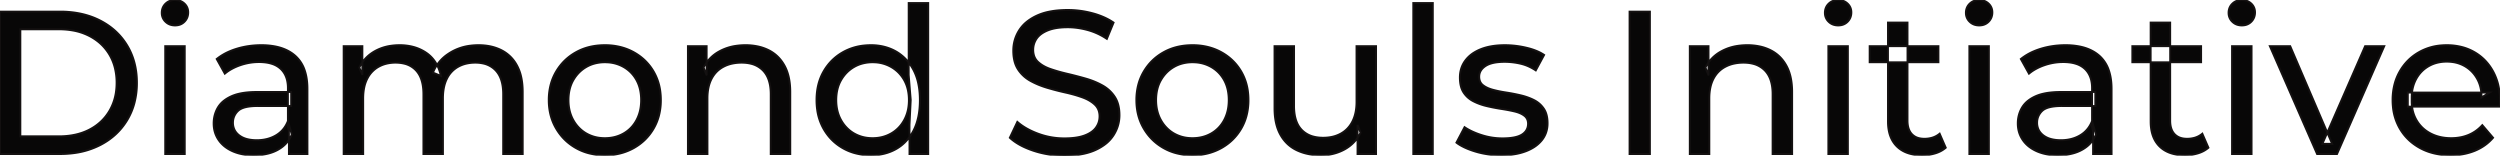 <svg width="1228.7" height="76.501" viewBox="0 0 1228.7 76.501" xmlns="http://www.w3.org/2000/svg"><g id="svgGroup" stroke-linecap="round" fill-rule="evenodd" font-size="9pt" stroke="#141111" stroke-width="0.25mm" fill="#080707" style="stroke:#141111;stroke-width:0.25mm;fill:#080707"><path d="M 178.5 75.7 L 168.9 75.7 L 168.9 22.7 L 178.1 22.7 L 178.1 36.8 L 176.6 33.2 Q 179.1 28 184.3 25.1 A 22.754 22.754 0 0 1 192.254 22.484 A 29.419 29.419 0 0 1 196.4 22.2 A 25.806 25.806 0 0 1 203.167 23.052 A 20.811 20.811 0 0 1 209.5 25.95 Q 215 29.7 216.7 37.3 L 212.8 35.7 A 19.684 19.684 0 0 1 220.284 26.493 A 24.542 24.542 0 0 1 221.2 25.9 A 24.828 24.828 0 0 1 231.325 22.432 A 31.643 31.643 0 0 1 235.2 22.2 Q 241.6 22.2 246.5 24.7 A 17.687 17.687 0 0 1 254.064 32.142 A 21.369 21.369 0 0 1 254.15 32.3 A 21.316 21.316 0 0 1 256.124 37.675 Q 256.9 41.057 256.9 45.2 L 256.9 75.7 L 247.3 75.7 L 247.3 46.3 A 26.295 26.295 0 0 0 246.966 41.961 Q 246.579 39.651 245.742 37.815 A 11.695 11.695 0 0 0 243.7 34.7 A 11.765 11.765 0 0 0 237.401 31.186 A 17.722 17.722 0 0 0 233.6 30.8 A 19.484 19.484 0 0 0 229.232 31.27 A 15.308 15.308 0 0 0 225.2 32.8 A 13.358 13.358 0 0 0 219.773 38.458 A 16.185 16.185 0 0 0 219.65 38.7 Q 217.959 42.082 217.734 46.893 A 32.325 32.325 0 0 0 217.7 48.4 L 217.7 75.7 L 208.1 75.7 L 208.1 46.3 Q 208.1 41.277 206.589 37.871 A 11.735 11.735 0 0 0 204.55 34.7 A 11.507 11.507 0 0 0 198.588 31.264 Q 196.705 30.808 194.471 30.8 A 22.245 22.245 0 0 0 194.4 30.8 A 18.762 18.762 0 0 0 189.846 31.332 A 15.304 15.304 0 0 0 186.1 32.8 A 13.621 13.621 0 0 0 180.691 38.339 A 16.519 16.519 0 0 0 180.5 38.7 A 16.917 16.917 0 0 0 179.064 42.774 Q 178.5 45.319 178.5 48.4 L 178.5 75.7 Z M 1228.5 52.4 L 1183.4 52.4 L 1183.4 45.5 L 1223.5 45.5 L 1219.6 47.9 Q 1219.7 42.8 1217.5 38.8 Q 1215.3 34.8 1211.45 32.55 A 16.407 16.407 0 0 0 1205.27 30.478 A 20.958 20.958 0 0 0 1202.5 30.3 A 18.951 18.951 0 0 0 1197.257 31.002 A 16.245 16.245 0 0 0 1193.6 32.55 Q 1189.7 34.8 1187.5 38.85 Q 1185.3 42.9 1185.3 48.1 L 1185.3 49.7 A 19.574 19.574 0 0 0 1186.108 55.408 A 17.088 17.088 0 0 0 1187.75 59.15 Q 1190.2 63.3 1194.6 65.6 Q 1199 67.9 1204.7 67.9 A 23.904 23.904 0 0 0 1209.916 67.351 A 20.04 20.04 0 0 0 1213.25 66.3 Q 1217.1 64.7 1220 61.5 L 1225.3 67.7 Q 1221.7 71.9 1216.35 74.1 A 29.254 29.254 0 0 1 1208.403 76.085 A 36.365 36.365 0 0 1 1204.4 76.3 Q 1195.9 76.3 1189.45 72.8 Q 1183 69.3 1179.45 63.2 A 26.235 26.235 0 0 1 1176.071 52.578 A 32.734 32.734 0 0 1 1175.9 49.2 A 30.8 30.8 0 0 1 1176.874 41.315 A 25.671 25.671 0 0 1 1179.35 35.2 Q 1182.8 29.1 1188.85 25.65 A 26.427 26.427 0 0 1 1200.163 22.285 A 31.98 31.98 0 0 1 1202.5 22.2 A 29.623 29.623 0 0 1 1210.068 23.132 A 24.537 24.537 0 0 1 1216.1 25.6 Q 1222 29 1225.35 35.15 A 27.193 27.193 0 0 1 1228.304 44.105 A 35.51 35.51 0 0 1 1228.7 49.5 Q 1228.7 49.913 1228.676 50.42 A 30.412 30.412 0 0 1 1228.65 50.9 A 20.408 20.408 0 0 1 1228.568 51.861 A 16.896 16.896 0 0 1 1228.5 52.4 Z M 496.3 67.7 L 500 59.9 A 27.842 27.842 0 0 0 504.851 63.269 Q 507.206 64.576 510.018 65.632 A 45.979 45.979 0 0 0 510.2 65.7 Q 516.4 68 523.1 68 A 43.567 43.567 0 0 0 527.022 67.835 Q 528.927 67.662 530.537 67.309 A 18.754 18.754 0 0 0 533 66.6 Q 536.03 65.484 537.788 63.7 A 8.64 8.64 0 0 0 538.6 62.75 Q 540.4 60.3 540.4 57.2 A 8.945 8.945 0 0 0 540.02 54.53 A 7.122 7.122 0 0 0 538.05 51.4 Q 535.769 49.265 532.169 47.93 A 24.656 24.656 0 0 0 531.95 47.85 A 62.293 62.293 0 0 0 527.101 46.335 A 77.48 77.48 0 0 0 523.7 45.5 Q 519.2 44.5 514.65 43.15 Q 510.1 41.8 506.35 39.7 Q 502.6 37.6 500.3 34.05 Q 498.287 30.944 498.036 26.268 A 25.468 25.468 0 0 1 498 24.9 Q 498 19.5 500.85 14.95 A 17.59 17.59 0 0 1 505.475 10.073 A 24.573 24.573 0 0 1 509.65 7.65 A 26.948 26.948 0 0 1 515.249 5.819 Q 518.026 5.216 521.272 5.009 A 55.374 55.374 0 0 1 524.8 4.9 Q 530.9 4.9 536.9 6.5 A 37.78 37.78 0 0 1 542.823 8.595 A 29.942 29.942 0 0 1 547.3 11.1 L 544 19.1 Q 539.5 16.1 534.5 14.75 A 38.907 38.907 0 0 0 527.767 13.532 A 33.83 33.83 0 0 0 524.8 13.4 Q 520.435 13.4 517.22 14.221 A 17.691 17.691 0 0 0 515.1 14.9 A 16.236 16.236 0 0 0 512.634 16.108 Q 511.315 16.908 510.376 17.894 A 8.663 8.663 0 0 0 509.55 18.9 Q 507.8 21.4 507.8 24.5 A 9.419 9.419 0 0 0 508.144 27.113 A 7.115 7.115 0 0 0 510.15 30.4 A 14.645 14.645 0 0 0 513.139 32.537 Q 514.549 33.311 516.247 33.899 A 47.069 47.069 0 0 0 516.25 33.9 A 75.128 75.128 0 0 0 520.968 35.356 A 94.322 94.322 0 0 0 524.5 36.25 Q 529 37.3 533.55 38.6 Q 538.1 39.9 541.85 42 Q 545.6 44.1 547.9 47.6 Q 550.2 51.1 550.2 56.6 Q 550.2 61.9 547.3 66.45 A 17.659 17.659 0 0 1 542.746 71.219 A 24.933 24.933 0 0 1 538.35 73.75 Q 533.363 76.017 526.237 76.415 A 56.225 56.225 0 0 1 523.1 76.5 Q 515.1 76.5 507.8 74.05 Q 501.926 72.079 498.059 69.168 A 22.208 22.208 0 0 1 496.3 67.7 Z M 347.7 75.7 L 338.1 75.7 L 338.1 22.7 L 347.3 22.7 L 347.3 37 L 345.8 33.2 A 18.37 18.37 0 0 1 353.632 25.192 A 22.304 22.304 0 0 1 353.8 25.1 A 24.103 24.103 0 0 1 361.637 22.547 A 31.596 31.596 0 0 1 366.4 22.2 A 28.681 28.681 0 0 1 372.423 22.806 A 22.401 22.401 0 0 1 377.85 24.7 Q 382.8 27.2 385.6 32.3 Q 388.005 36.681 388.344 43.053 A 40.392 40.392 0 0 1 388.4 45.2 L 388.4 75.7 L 378.8 75.7 L 378.8 46.3 A 25.194 25.194 0 0 0 378.443 41.91 Q 378.021 39.53 377.1 37.655 A 11.609 11.609 0 0 0 375.05 34.7 A 12.249 12.249 0 0 0 368.996 31.305 Q 366.945 30.8 364.5 30.8 A 21.974 21.974 0 0 0 360.004 31.24 A 16.755 16.755 0 0 0 355.6 32.8 Q 351.8 34.8 349.75 38.7 A 16.742 16.742 0 0 0 348.245 42.924 Q 347.7 45.41 347.7 48.4 L 347.7 75.7 Z M 840.1 75.7 L 830.5 75.7 L 830.5 22.7 L 839.7 22.7 L 839.7 37 L 838.2 33.2 A 18.37 18.37 0 0 1 846.032 25.192 A 22.304 22.304 0 0 1 846.2 25.1 A 24.103 24.103 0 0 1 854.037 22.547 A 31.596 31.596 0 0 1 858.8 22.2 A 28.681 28.681 0 0 1 864.823 22.806 A 22.401 22.401 0 0 1 870.25 24.7 Q 875.2 27.2 878 32.3 Q 880.405 36.681 880.744 43.053 A 40.392 40.392 0 0 1 880.8 45.2 L 880.8 75.7 L 871.2 75.7 L 871.2 46.3 A 25.194 25.194 0 0 0 870.843 41.91 Q 870.421 39.53 869.5 37.655 A 11.609 11.609 0 0 0 867.45 34.7 A 12.249 12.249 0 0 0 861.396 31.305 Q 859.345 30.8 856.9 30.8 A 21.974 21.974 0 0 0 852.404 31.24 A 16.755 16.755 0 0 0 848 32.8 Q 844.2 34.8 842.15 38.7 A 16.742 16.742 0 0 0 840.645 42.924 Q 840.1 45.41 840.1 48.4 L 840.1 75.7 Z M 626.4 53.2 L 626.4 22.7 L 636 22.7 L 636 52.1 A 25.835 25.835 0 0 0 636.348 56.491 Q 636.756 58.853 637.643 60.717 A 11.588 11.588 0 0 0 639.75 63.8 A 12.249 12.249 0 0 0 645.804 67.196 Q 647.855 67.7 650.3 67.7 Q 655.3 67.7 659 65.65 Q 662.7 63.6 664.7 59.65 A 17.769 17.769 0 0 0 666.261 54.988 Q 666.659 52.937 666.696 50.589 A 30.758 30.758 0 0 0 666.7 50.1 L 666.7 22.7 L 676.3 22.7 L 676.3 75.7 L 667.2 75.7 L 667.2 61.4 L 668.7 65.2 Q 666.1 70.5 660.9 73.4 A 23.055 23.055 0 0 1 651.2 76.23 A 27.853 27.853 0 0 1 649.2 76.3 A 31.474 31.474 0 0 1 643.188 75.751 A 24.038 24.038 0 0 1 637.25 73.8 Q 632.1 71.3 629.25 66.15 Q 626.767 61.664 626.447 55.167 A 39.987 39.987 0 0 1 626.4 53.2 Z M 715.8 70.1 L 719.8 62.5 Q 722.974 64.647 727.542 66.185 A 46.577 46.577 0 0 0 728.2 66.4 Q 733.2 68 738.4 68 Q 745.1 68 748.05 66.1 A 6.834 6.834 0 0 0 749.848 64.464 Q 750.928 63.022 750.995 61.064 A 7.64 7.64 0 0 0 751 60.8 A 5.567 5.567 0 0 0 750.747 59.08 A 4.447 4.447 0 0 0 749.2 56.9 Q 747.639 55.686 745.213 54.999 A 18.238 18.238 0 0 0 744.45 54.8 Q 741.5 54.1 737.9 53.55 Q 734.3 53 730.7 52.15 A 29.805 29.805 0 0 1 725.835 50.567 A 26.155 26.155 0 0 1 724.1 49.75 Q 721.1 48.2 719.3 45.45 A 10.069 10.069 0 0 1 718.038 42.578 Q 717.685 41.291 717.564 39.764 A 20.991 20.991 0 0 1 717.5 38.1 Q 717.5 33.3 720.2 29.7 A 15.664 15.664 0 0 1 724.713 25.686 A 20.917 20.917 0 0 1 727.85 24.15 Q 732.486 22.324 738.744 22.208 A 46.213 46.213 0 0 1 739.6 22.2 A 46.134 46.134 0 0 1 749.816 23.373 A 50.836 50.836 0 0 1 750.15 23.45 Q 754.595 24.489 757.694 26.252 A 18.335 18.335 0 0 1 758.9 27 L 754.8 34.6 Q 751.2 32.2 747.3 31.3 Q 743.4 30.4 739.5 30.4 Q 733.2 30.4 730.1 32.45 Q 727 34.5 727 37.7 A 6.291 6.291 0 0 0 727.229 39.444 A 4.601 4.601 0 0 0 728.85 41.85 A 10.927 10.927 0 0 0 730.9 43.103 Q 732.129 43.688 733.65 44.1 Q 736.6 44.9 740.2 45.45 Q 743.8 46 747.4 46.85 A 30.959 30.959 0 0 1 751.845 48.246 A 26.281 26.281 0 0 1 753.95 49.2 Q 756.9 50.7 758.75 53.4 Q 760.297 55.659 760.551 59.176 A 19.85 19.85 0 0 1 760.6 60.6 A 13.78 13.78 0 0 1 759.786 65.398 A 12.483 12.483 0 0 1 757.8 68.9 A 16.057 16.057 0 0 1 753.664 72.51 A 22.169 22.169 0 0 1 749.9 74.35 A 27.727 27.727 0 0 1 744.679 75.75 Q 742.098 76.193 739.152 76.279 A 49.484 49.484 0 0 1 737.7 76.3 Q 731.1 76.3 725.15 74.5 A 42.271 42.271 0 0 1 721.203 73.103 Q 719.389 72.351 717.906 71.495 A 19.582 19.582 0 0 1 715.8 70.1 Z M 1148.6 75.7 L 1138.8 75.7 L 1115.6 22.7 L 1125.6 22.7 L 1146.2 70.7 L 1141.4 70.7 L 1162.4 22.7 L 1171.8 22.7 L 1148.6 75.7 Z M 29.5 75.7 L 0 75.7 L 0 5.7 L 29.5 5.7 Q 40.7 5.7 49.25 10.1 Q 57.8 14.5 62.55 22.4 Q 67.3 30.3 67.3 40.7 A 38.623 38.623 0 0 1 66.037 50.761 A 32.051 32.051 0 0 1 62.55 59 Q 57.8 66.9 49.25 71.3 A 39.305 39.305 0 0 1 36.887 75.18 A 50.766 50.766 0 0 1 29.5 75.7 Z M 151.1 75.7 L 142 75.7 L 142 64.5 L 141.5 62.4 L 141.5 43.3 A 16.79 16.79 0 0 0 141.082 39.437 Q 140.369 36.421 138.442 34.346 A 10.596 10.596 0 0 0 137.95 33.85 A 11.125 11.125 0 0 0 133.842 31.446 Q 132.116 30.857 130.001 30.635 A 25.895 25.895 0 0 0 127.3 30.5 Q 122.6 30.5 118.1 32.05 A 26.853 26.853 0 0 0 113.832 33.928 A 20.968 20.968 0 0 0 110.5 36.2 L 106.5 29 A 27.191 27.191 0 0 1 112.915 25.197 A 33.816 33.816 0 0 1 116.35 23.95 Q 122.1 22.2 128.4 22.2 A 35.973 35.973 0 0 1 134.942 22.757 Q 141.213 23.919 145.2 27.5 A 16.577 16.577 0 0 1 149.868 34.907 Q 150.749 37.632 151 40.954 A 36.439 36.439 0 0 1 151.1 43.7 L 151.1 75.7 Z M 1037.8 75.7 L 1028.7 75.7 L 1028.7 64.5 L 1028.2 62.4 L 1028.2 43.3 A 16.79 16.79 0 0 0 1027.782 39.437 Q 1027.069 36.421 1025.142 34.346 A 10.596 10.596 0 0 0 1024.65 33.85 A 11.125 11.125 0 0 0 1020.542 31.446 Q 1018.816 30.857 1016.701 30.635 A 25.895 25.895 0 0 0 1014 30.5 Q 1009.3 30.5 1004.8 32.05 A 26.853 26.853 0 0 0 1000.532 33.928 A 20.968 20.968 0 0 0 997.2 36.2 L 993.2 29 A 27.191 27.191 0 0 1 999.615 25.197 A 33.816 33.816 0 0 1 1003.05 23.95 Q 1008.8 22.2 1015.1 22.2 A 35.973 35.973 0 0 1 1021.642 22.757 Q 1027.913 23.919 1031.9 27.5 A 16.577 16.577 0 0 1 1036.568 34.907 Q 1037.449 37.632 1037.7 40.954 A 36.439 36.439 0 0 1 1037.8 43.7 L 1037.8 75.7 Z M 126.3 45.2 L 143.1 45.2 L 143.1 52.1 L 126.7 52.1 A 33.801 33.801 0 0 0 123.488 52.241 Q 120.341 52.543 118.461 53.491 A 5.98 5.98 0 0 0 117 54.5 A 8.038 8.038 0 0 0 115.013 57.424 A 7.947 7.947 0 0 0 114.5 60.3 A 7.892 7.892 0 0 0 115.159 63.566 Q 115.893 65.203 117.445 66.431 A 9.596 9.596 0 0 0 117.6 66.55 A 10.572 10.572 0 0 0 121.001 68.227 Q 123.257 68.9 126.2 68.9 Q 131.6 68.9 135.65 66.5 Q 139.7 64.1 141.5 59.5 L 143.4 66.1 A 14.63 14.63 0 0 1 137.785 72.879 A 18.623 18.623 0 0 1 136.7 73.55 Q 132.429 75.997 126.179 76.267 A 36.629 36.629 0 0 1 124.6 76.3 A 29.483 29.483 0 0 1 119.387 75.861 A 21.944 21.944 0 0 1 114.25 74.3 Q 109.8 72.3 107.4 68.75 Q 105 65.2 105 60.7 A 15.524 15.524 0 0 1 106.082 54.874 A 14.759 14.759 0 0 1 107.05 52.9 A 12.271 12.271 0 0 1 110.289 49.321 Q 111.689 48.262 113.491 47.419 A 21.869 21.869 0 0 1 113.75 47.3 A 20.383 20.383 0 0 1 117.683 46.023 Q 121.355 45.2 126.3 45.2 Z M 1013 45.2 L 1029.8 45.2 L 1029.8 52.1 L 1013.4 52.1 A 33.801 33.801 0 0 0 1010.188 52.241 Q 1007.041 52.543 1005.161 53.491 A 5.98 5.98 0 0 0 1003.7 54.5 A 8.038 8.038 0 0 0 1001.713 57.424 A 7.947 7.947 0 0 0 1001.2 60.3 A 7.892 7.892 0 0 0 1001.859 63.566 Q 1002.593 65.203 1004.145 66.431 A 9.596 9.596 0 0 0 1004.3 66.55 A 10.572 10.572 0 0 0 1007.701 68.227 Q 1009.957 68.9 1012.9 68.9 Q 1018.3 68.9 1022.35 66.5 Q 1026.4 64.1 1028.2 59.5 L 1030.1 66.1 A 14.63 14.63 0 0 1 1024.485 72.879 A 18.623 18.623 0 0 1 1023.4 73.55 Q 1019.129 75.997 1012.879 76.267 A 36.629 36.629 0 0 1 1011.3 76.3 A 29.483 29.483 0 0 1 1006.087 75.861 A 21.944 21.944 0 0 1 1000.95 74.3 Q 996.5 72.3 994.1 68.75 Q 991.7 65.2 991.7 60.7 A 15.524 15.524 0 0 1 992.782 54.874 A 14.759 14.759 0 0 1 993.75 52.9 A 12.271 12.271 0 0 1 996.989 49.321 Q 998.389 48.262 1000.191 47.419 A 21.869 21.869 0 0 1 1000.45 47.3 A 20.383 20.383 0 0 1 1004.383 46.023 Q 1008.055 45.2 1013 45.2 Z M 10 14.4 L 10 67 L 28.9 67 Q 37.6 67 43.95 63.7 Q 50.3 60.4 53.8 54.45 A 25.337 25.337 0 0 0 57.081 44.485 A 31.946 31.946 0 0 0 57.3 40.7 A 30.094 30.094 0 0 0 56.452 33.408 A 24.09 24.09 0 0 0 53.8 26.9 Q 50.3 21 43.95 17.7 A 28.553 28.553 0 0 0 35.702 14.966 A 39.049 39.049 0 0 0 28.9 14.4 L 10 14.4 Z M 927.9 59.7 L 927.9 11.1 L 937.5 11.1 L 937.5 59.3 Q 937.5 62.39 938.61 64.447 A 6.948 6.948 0 0 0 939.65 65.9 A 6.955 6.955 0 0 0 943.06 67.877 Q 944.184 68.17 945.521 68.197 A 13.578 13.578 0 0 0 945.8 68.2 A 13.377 13.377 0 0 0 949.33 67.755 A 10.396 10.396 0 0 0 953.3 65.7 L 956.3 72.6 Q 954.1 74.5 951.05 75.4 Q 948 76.3 944.7 76.3 Q 938.36 76.3 934.281 73.6 A 13.455 13.455 0 0 1 932.3 72 Q 928.237 68.029 927.926 60.903 A 27.594 27.594 0 0 1 927.9 59.7 Z M 1057 59.7 L 1057 11.1 L 1066.6 11.1 L 1066.6 59.3 Q 1066.6 62.39 1067.71 64.447 A 6.948 6.948 0 0 0 1068.75 65.9 A 6.955 6.955 0 0 0 1072.16 67.877 Q 1073.284 68.17 1074.621 68.197 A 13.578 13.578 0 0 0 1074.9 68.2 A 13.377 13.377 0 0 0 1078.43 67.755 A 10.396 10.396 0 0 0 1082.4 65.7 L 1085.4 72.6 Q 1083.2 74.5 1080.15 75.4 Q 1077.1 76.3 1073.8 76.3 Q 1067.46 76.3 1063.381 73.6 A 13.455 13.455 0 0 1 1061.4 72 Q 1057.337 68.029 1057.026 60.903 A 27.594 27.594 0 0 1 1057 59.7 Z M 289.308 75.313 A 31.21 31.21 0 0 0 297.3 76.3 A 33.712 33.712 0 0 0 300.204 76.177 A 27.596 27.596 0 0 0 311.45 72.8 Q 317.7 69.3 321.25 63.2 A 25.263 25.263 0 0 0 323.798 57.086 A 29.979 29.979 0 0 0 324.8 49.2 A 32.706 32.706 0 0 0 324.519 44.855 A 25.706 25.706 0 0 0 321.25 35.15 Q 317.7 29.1 311.45 25.65 A 26.793 26.793 0 0 0 305.665 23.292 A 31.073 31.073 0 0 0 297.3 22.2 Q 289.3 22.2 283.1 25.65 Q 276.9 29.1 273.3 35.2 A 25.071 25.071 0 0 0 270.716 41.315 A 29.587 29.587 0 0 0 269.7 49.2 Q 269.7 57 273.3 63.15 Q 276.9 69.3 283.1 72.8 A 26.145 26.145 0 0 0 289.308 75.313 Z M 578.108 75.313 A 31.21 31.21 0 0 0 586.1 76.3 A 33.712 33.712 0 0 0 589.004 76.177 A 27.596 27.596 0 0 0 600.25 72.8 Q 606.5 69.3 610.05 63.2 A 25.263 25.263 0 0 0 612.598 57.086 A 29.979 29.979 0 0 0 613.6 49.2 A 32.706 32.706 0 0 0 613.319 44.855 A 25.706 25.706 0 0 0 610.05 35.15 Q 606.5 29.1 600.25 25.65 A 26.793 26.793 0 0 0 594.465 23.292 A 31.073 31.073 0 0 0 586.1 22.2 Q 578.1 22.2 571.9 25.65 Q 565.7 29.1 562.1 35.2 A 25.071 25.071 0 0 0 559.516 41.315 A 29.587 29.587 0 0 0 558.5 49.2 Q 558.5 57 562.1 63.15 Q 565.7 69.3 571.9 72.8 A 26.145 26.145 0 0 0 578.108 75.313 Z M 704.2 75.7 L 694.6 75.7 L 694.6 1.5 L 704.2 1.5 L 704.2 75.7 Z M 456.2 75.7 L 447 75.7 L 447 61.4 L 447.6 49.1 L 446.6 36.8 L 446.6 1.5 L 456.2 1.5 L 456.2 75.7 Z M 419.96 75.225 A 29.831 29.831 0 0 0 428.1 76.3 Q 435 76.3 440.4 73.25 A 20.435 20.435 0 0 0 444.694 70.017 A 23.2 23.2 0 0 0 448.95 64.2 Q 452.1 58.2 452.1 49.2 A 46.743 46.743 0 0 0 452.046 46.93 Q 451.884 43.599 451.236 40.717 A 25.232 25.232 0 0 0 448.85 34.2 A 26.461 26.461 0 0 0 447.669 32.226 A 21.266 21.266 0 0 0 440.2 25.2 A 23.176 23.176 0 0 0 435.967 23.372 A 25.78 25.78 0 0 0 428.1 22.2 A 32.766 32.766 0 0 0 425.04 22.341 A 26.631 26.631 0 0 0 414.35 25.6 Q 408.3 29 404.8 35.05 Q 401.3 41.1 401.3 49.2 A 33.772 33.772 0 0 0 401.608 53.833 A 26.257 26.257 0 0 0 404.8 63.4 Q 408.3 69.5 414.35 72.9 A 25.619 25.619 0 0 0 419.96 75.225 Z M 810.9 75.7 L 800.9 75.7 L 800.9 5.7 L 810.9 5.7 L 810.9 75.7 Z M 90.8 75.7 L 81.2 75.7 L 81.2 22.7 L 90.8 22.7 L 90.8 75.7 Z M 908.2 75.7 L 898.6 75.7 L 898.6 22.7 L 908.2 22.7 L 908.2 75.7 Z M 977.5 75.7 L 967.9 75.7 L 967.9 22.7 L 977.5 22.7 L 977.5 75.7 Z M 1106.6 75.7 L 1097 75.7 L 1097 22.7 L 1106.6 22.7 L 1106.6 75.7 Z M 297.3 67.9 Q 302.4 67.9 306.45 65.6 Q 310.5 63.3 312.8 59.05 A 18.963 18.963 0 0 0 314.87 52.609 A 24.456 24.456 0 0 0 315.1 49.2 A 23.723 23.723 0 0 0 314.628 44.353 A 17.71 17.71 0 0 0 312.8 39.35 Q 310.5 35.2 306.45 32.9 A 17.758 17.758 0 0 0 298.868 30.656 A 21.591 21.591 0 0 0 297.3 30.6 A 19.347 19.347 0 0 0 291.911 31.328 A 16.718 16.718 0 0 0 288.2 32.9 Q 284.2 35.2 281.8 39.35 Q 279.4 43.5 279.4 49.2 Q 279.4 54.8 281.8 59.05 A 17.426 17.426 0 0 0 286.188 64.241 A 16.66 16.66 0 0 0 288.2 65.6 A 17.367 17.367 0 0 0 295.426 67.819 A 21.341 21.341 0 0 0 297.3 67.9 Z M 586.1 67.9 Q 591.2 67.9 595.25 65.6 Q 599.3 63.3 601.6 59.05 A 18.963 18.963 0 0 0 603.67 52.609 A 24.456 24.456 0 0 0 603.9 49.2 A 23.723 23.723 0 0 0 603.428 44.353 A 17.71 17.71 0 0 0 601.6 39.35 Q 599.3 35.2 595.25 32.9 A 17.758 17.758 0 0 0 587.668 30.656 A 21.591 21.591 0 0 0 586.1 30.6 A 19.347 19.347 0 0 0 580.711 31.328 A 16.718 16.718 0 0 0 577 32.9 Q 573 35.2 570.6 39.35 Q 568.2 43.5 568.2 49.2 Q 568.2 54.8 570.6 59.05 A 17.426 17.426 0 0 0 574.988 64.241 A 16.66 16.66 0 0 0 577 65.6 A 17.367 17.367 0 0 0 584.226 67.819 A 21.341 21.341 0 0 0 586.1 67.9 Z M 428.9 67.9 Q 433.9 67.9 437.95 65.6 Q 442 63.3 444.35 59.05 A 18.694 18.694 0 0 0 446.471 52.569 A 23.974 23.974 0 0 0 446.7 49.2 A 23.236 23.236 0 0 0 446.217 44.353 A 17.472 17.472 0 0 0 444.35 39.35 Q 442 35.2 437.95 32.9 A 17.778 17.778 0 0 0 429.829 30.621 A 21.181 21.181 0 0 0 428.9 30.6 A 19.347 19.347 0 0 0 423.511 31.328 A 16.718 16.718 0 0 0 419.8 32.9 Q 415.8 35.2 413.4 39.35 Q 411 43.5 411 49.2 Q 411 54.8 413.4 59.05 A 17.426 17.426 0 0 0 417.788 64.241 A 16.66 16.66 0 0 0 419.8 65.6 A 17.367 17.367 0 0 0 427.026 67.819 A 21.341 21.341 0 0 0 428.9 67.9 Z M 952.7 30.6 L 918.9 30.6 L 918.9 22.7 L 952.7 22.7 L 952.7 30.6 Z M 1081.8 30.6 L 1048 30.6 L 1048 22.7 L 1081.8 22.7 L 1081.8 30.6 Z M 83.658 12.131 A 7.154 7.154 0 0 0 86 12.5 A 8.31 8.31 0 0 0 86.922 12.451 A 6.033 6.033 0 0 0 90.7 10.65 A 6.237 6.237 0 0 0 92.022 8.657 A 6.677 6.677 0 0 0 92.5 6.1 A 7.172 7.172 0 0 0 92.497 5.899 A 5.719 5.719 0 0 0 90.65 1.75 Q 88.8 0 86 0 A 8.315 8.315 0 0 0 85.483 0.016 A 6.288 6.288 0 0 0 81.35 1.8 A 5.978 5.978 0 0 0 79.948 3.861 A 6.463 6.463 0 0 0 79.5 6.3 A 7.229 7.229 0 0 0 79.501 6.422 A 5.891 5.891 0 0 0 81.35 10.7 A 6.145 6.145 0 0 0 83.658 12.131 Z M 901.058 12.131 A 7.154 7.154 0 0 0 903.4 12.5 A 8.31 8.31 0 0 0 904.322 12.451 A 6.033 6.033 0 0 0 908.1 10.65 A 6.237 6.237 0 0 0 909.422 8.657 A 6.677 6.677 0 0 0 909.9 6.1 A 7.172 7.172 0 0 0 909.897 5.899 A 5.719 5.719 0 0 0 908.05 1.75 Q 906.2 0 903.4 0 A 8.315 8.315 0 0 0 902.883 0.016 A 6.288 6.288 0 0 0 898.75 1.8 A 5.978 5.978 0 0 0 897.348 3.861 A 6.463 6.463 0 0 0 896.9 6.3 A 7.229 7.229 0 0 0 896.901 6.422 A 5.891 5.891 0 0 0 898.75 10.7 A 6.145 6.145 0 0 0 901.058 12.131 Z M 970.358 12.131 A 7.154 7.154 0 0 0 972.7 12.5 A 8.31 8.31 0 0 0 973.622 12.451 A 6.033 6.033 0 0 0 977.4 10.65 A 6.237 6.237 0 0 0 978.722 8.657 A 6.677 6.677 0 0 0 979.2 6.1 A 7.172 7.172 0 0 0 979.197 5.899 A 5.719 5.719 0 0 0 977.35 1.75 Q 975.5 0 972.7 0 A 8.315 8.315 0 0 0 972.183 0.016 A 6.288 6.288 0 0 0 968.05 1.8 A 5.978 5.978 0 0 0 966.648 3.861 A 6.463 6.463 0 0 0 966.2 6.3 A 7.229 7.229 0 0 0 966.201 6.422 A 5.891 5.891 0 0 0 968.05 10.7 A 6.145 6.145 0 0 0 970.358 12.131 Z M 1099.458 12.131 A 7.154 7.154 0 0 0 1101.8 12.5 A 8.31 8.31 0 0 0 1102.722 12.451 A 6.033 6.033 0 0 0 1106.5 10.65 A 6.237 6.237 0 0 0 1107.822 8.657 A 6.677 6.677 0 0 0 1108.3 6.1 A 7.172 7.172 0 0 0 1108.297 5.899 A 5.719 5.719 0 0 0 1106.45 1.75 Q 1104.6 0 1101.8 0 A 8.315 8.315 0 0 0 1101.283 0.016 A 6.288 6.288 0 0 0 1097.15 1.8 A 5.978 5.978 0 0 0 1095.748 3.861 A 6.463 6.463 0 0 0 1095.3 6.3 A 7.229 7.229 0 0 0 1095.301 6.422 A 5.891 5.891 0 0 0 1097.15 10.7 A 6.145 6.145 0 0 0 1099.458 12.131 Z" vector-effect="non-scaling-stroke"/></g></svg>